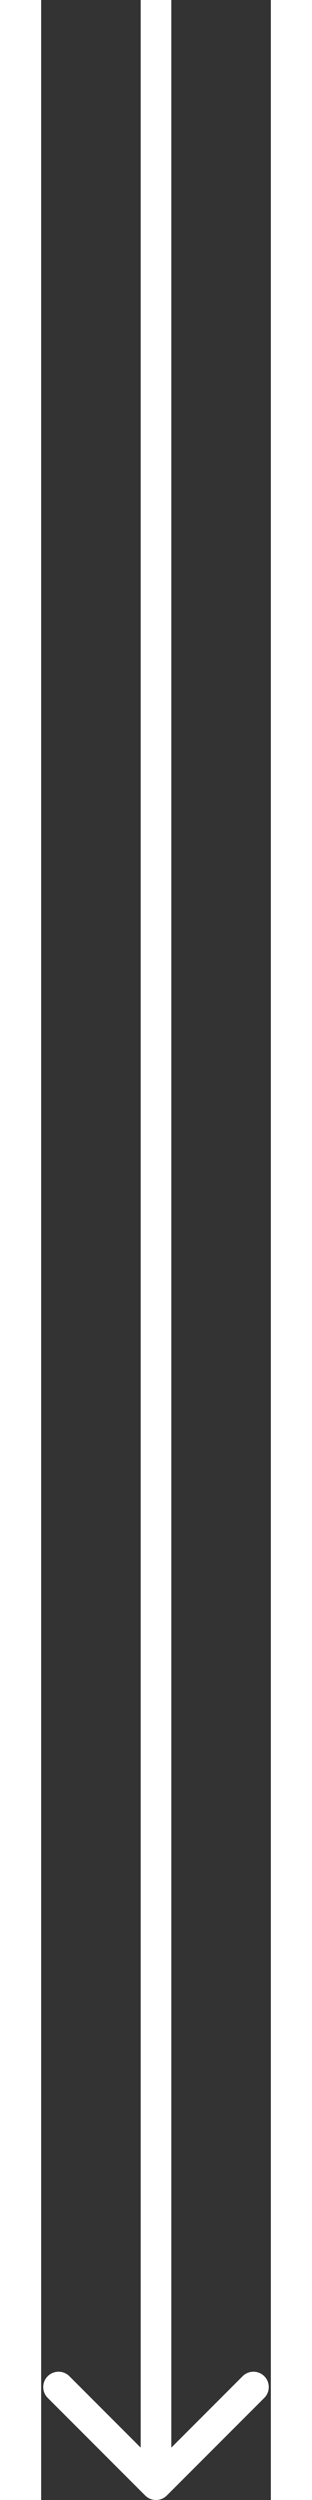 <svg width="30" height="240" viewBox="0 0 30 326" fill="none" xmlns="http://www.w3.org/2000/svg">
<rect x="0" y="0" width="30" height="326" fill="#333333" stroke="none"/>
<path d="M13.586 325.414C14.367 326.195 15.633 326.195 16.414 325.414L29.142 312.686C29.923 311.905 29.923 310.639 29.142 309.858C28.361 309.077 27.095 309.077 26.314 309.858L15 321.172L3.686 309.858C2.905 309.077 1.639 309.077 0.858 309.858C0.077 310.639 0.077 311.905 0.858 312.686L13.586 325.414ZM13 -8.74228e-08L13 324L17 324L17 8.74228e-08L13 -8.74228e-08Z" fill="white"/>
</svg>
